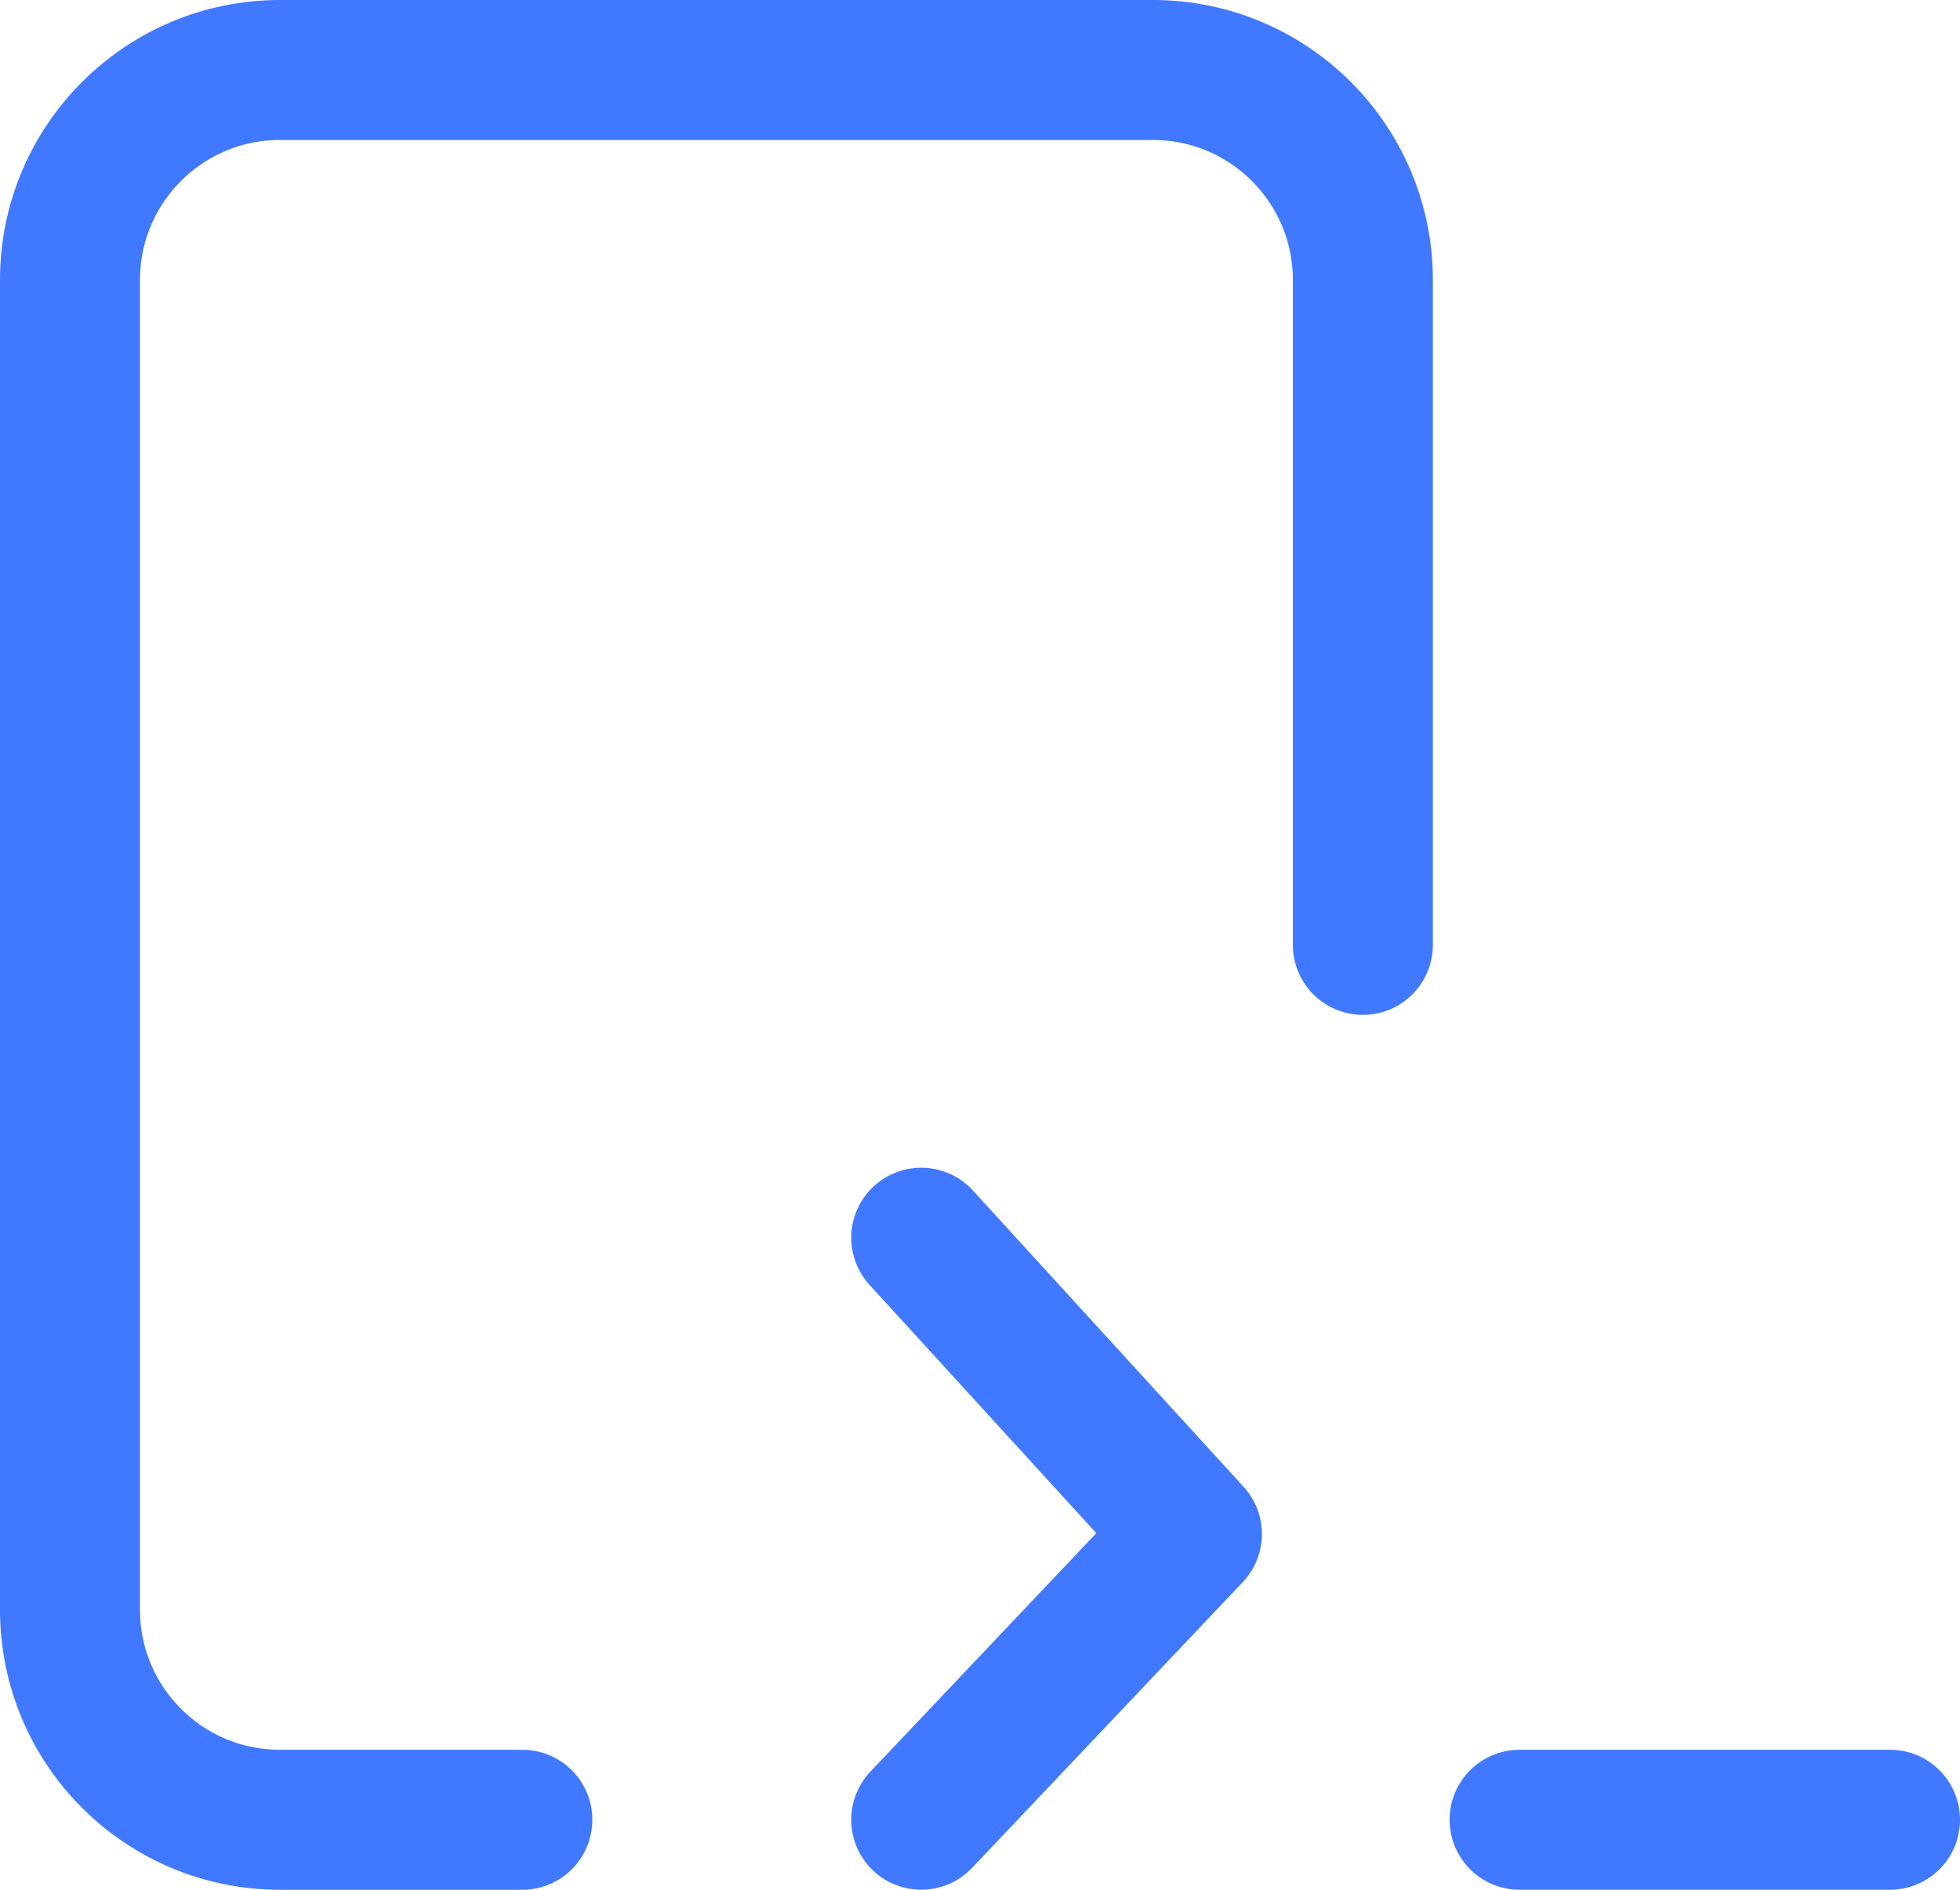 <svg width="56" height="54" viewBox="0 0 56 54" fill="none" xmlns="http://www.w3.org/2000/svg">
<path d="M43.417 51.999H54" stroke="#4079FF" stroke-width="4" stroke-miterlimit="10" stroke-linecap="round"/>
<path d="M26.321 51.999L34.055 43.834L26.321 35.367" stroke="#4079FF" stroke-width="4" stroke-miterlimit="10" stroke-linecap="round" stroke-linejoin="round"/>
<path d="M38.939 27V8C38.939 4.686 36.253 2 32.939 2H8C4.686 2 2 4.686 2 8V46C2 49.314 4.686 52 8 52H14.924" stroke="#4079FF" stroke-width="4" stroke-miterlimit="10" stroke-linecap="round"/>
</svg>
